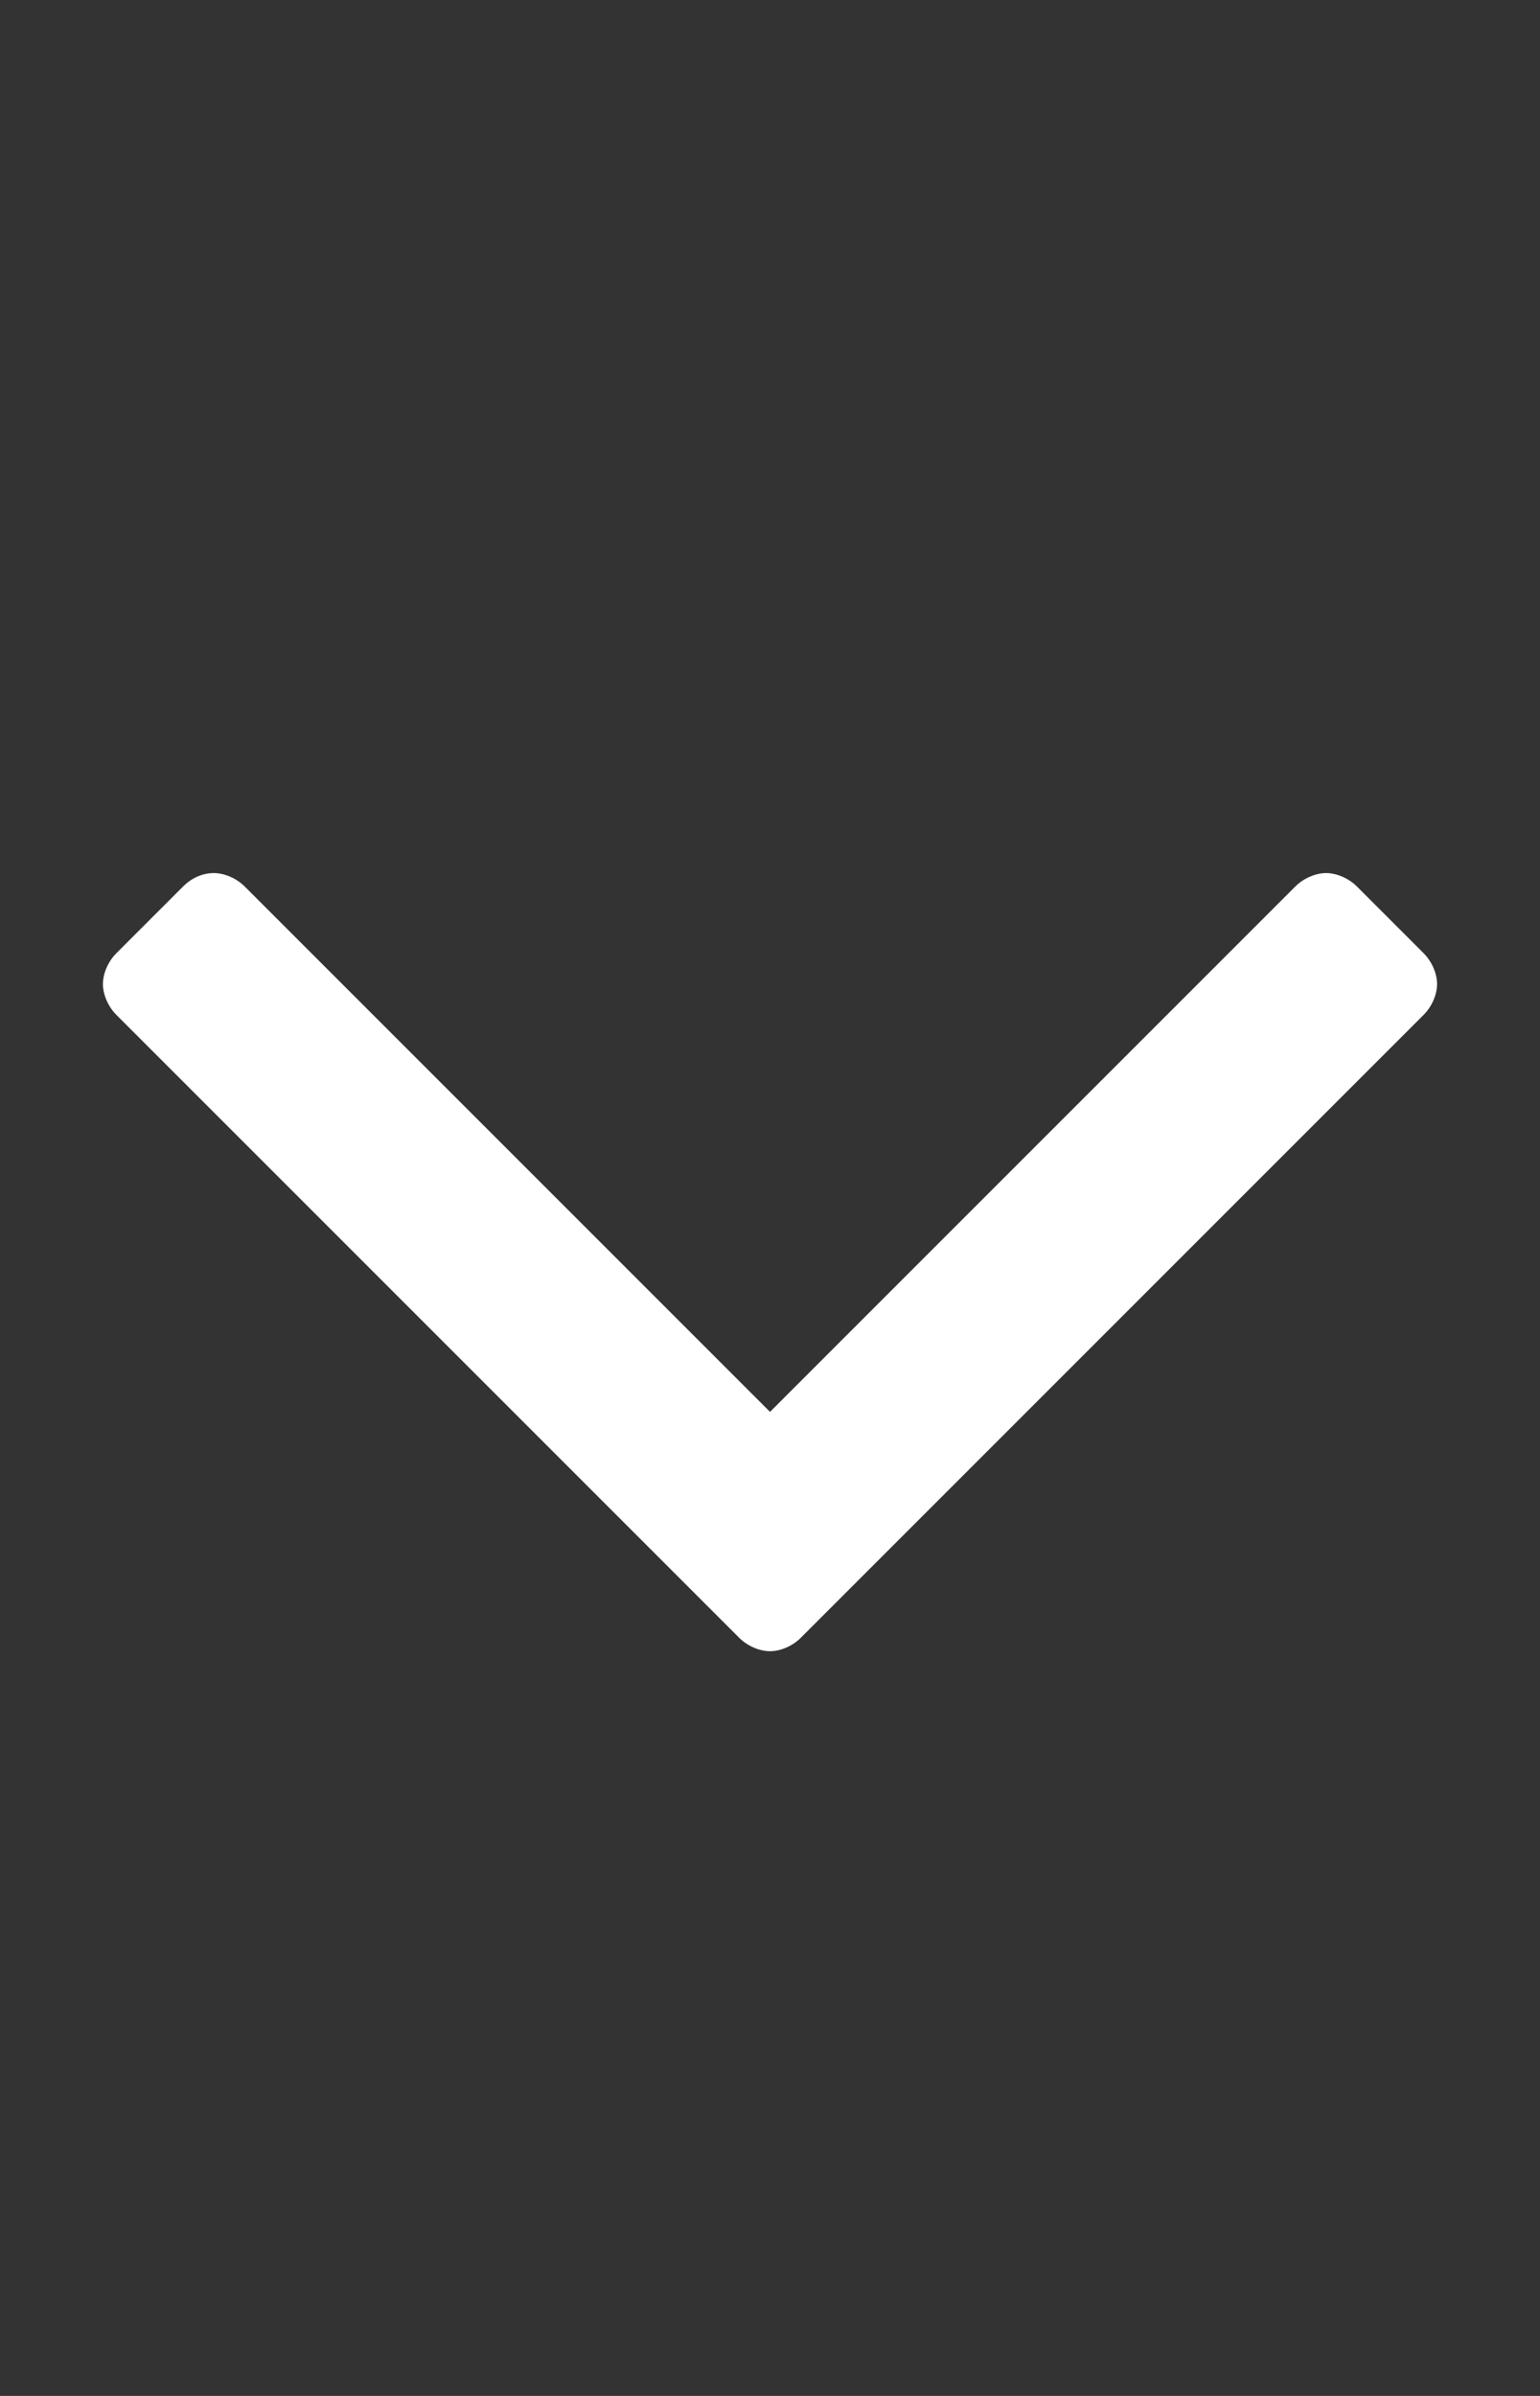 <!-- Generated by IcoMoon.io -->
<svg version="1.1" xmlns="http://www.w3.org/2000/svg" width="288" height="448" viewBox="0 0 288 448">
<rect x="0" y="0" width="288" height="448" fill="#333333" stroke="none"/>
<title></title>
<g id="icomoon-ignore">
</g>
<path fill="#fff" d="M268.75 184c0 2-1 4.25-2.5 5.75l-116.5 116.5c-1.5 1.5-3.75 2.5-5.75 2.5s-4.25-1-5.75-2.5l-116.5-116.5c-1.5-1.5-2.5-3.75-2.5-5.75s1-4.25 2.5-5.75l12.5-12.5c1.5-1.5 3.5-2.5 5.75-2.5 2 0 4.25 1 5.75 2.5l98.25 98.25 98.25-98.25c1.5-1.5 3.75-2.5 5.75-2.5s4.25 1 5.75 2.5l12.5 12.5c1.5 1.5 2.5 3.75 2.5 5.75z"></path>
</svg>
